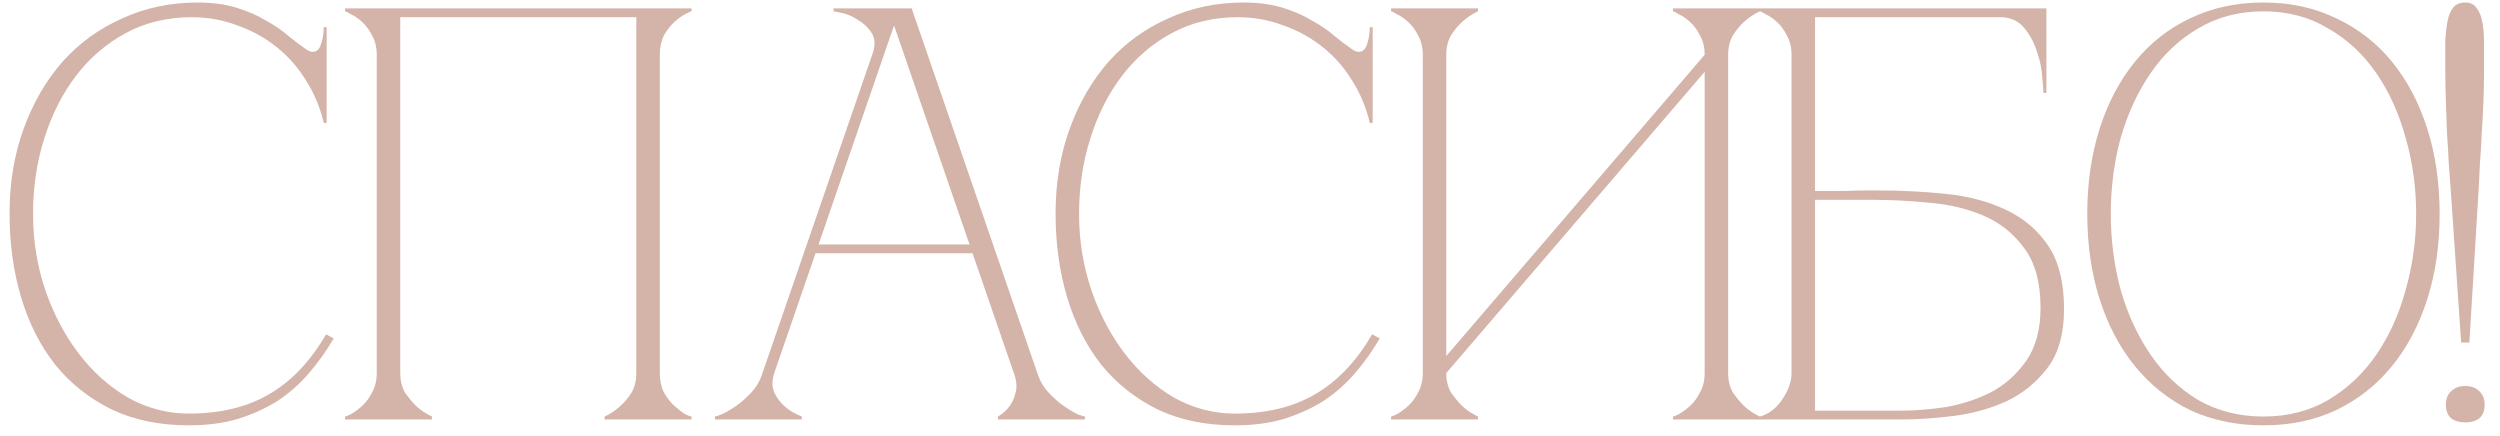 <?xml version="1.0" encoding="UTF-8"?> <svg xmlns="http://www.w3.org/2000/svg" width="149" height="26" viewBox="0 0 149 26" fill="none"><path d="M1.969 12.75C1.969 14.337 2.214 15.853 2.704 17.3C3.194 18.723 3.859 19.983 4.699 21.08C5.539 22.177 6.519 23.052 7.639 23.705C8.783 24.335 9.984 24.65 11.244 24.65C13.134 24.65 14.733 24.265 16.039 23.495C17.369 22.725 18.501 21.535 19.434 19.925L19.889 20.17C19.469 20.893 18.979 21.582 18.419 22.235C17.883 22.865 17.264 23.413 16.564 23.88C15.864 24.323 15.071 24.685 14.184 24.965C13.321 25.222 12.341 25.35 11.244 25.35C9.518 25.35 7.989 25.035 6.659 24.405C5.329 23.752 4.209 22.865 3.299 21.745C2.413 20.625 1.736 19.295 1.269 17.755C0.803 16.215 0.569 14.535 0.569 12.715C0.569 10.895 0.849 9.215 1.409 7.675C1.969 6.135 2.739 4.805 3.719 3.685C4.723 2.565 5.913 1.702 7.289 1.095C8.666 0.465 10.159 0.15 11.769 0.15C12.656 0.15 13.438 0.255 14.114 0.465C14.791 0.675 15.374 0.932 15.864 1.235C16.378 1.515 16.821 1.818 17.194 2.145C17.568 2.448 17.906 2.705 18.209 2.915C18.373 3.032 18.513 3.09 18.629 3.09C18.863 3.09 19.026 2.95 19.119 2.67C19.236 2.367 19.294 2.017 19.294 1.62H19.469V7.325H19.294C19.084 6.415 18.734 5.575 18.244 4.805C17.778 4.035 17.194 3.37 16.494 2.81C15.794 2.25 15.013 1.818 14.149 1.515C13.286 1.188 12.376 1.025 11.419 1.025C9.973 1.025 8.666 1.34 7.499 1.97C6.333 2.6 5.341 3.452 4.524 4.525C3.708 5.598 3.078 6.847 2.634 8.27C2.191 9.67 1.969 11.163 1.969 12.75ZM23.855 22.235C23.855 22.678 23.948 23.063 24.134 23.39C24.345 23.693 24.566 23.962 24.799 24.195C25.079 24.452 25.395 24.662 25.744 24.825V25H20.564V24.825C20.611 24.825 20.728 24.778 20.915 24.685C21.125 24.568 21.346 24.405 21.579 24.195C21.813 23.985 22.011 23.717 22.174 23.39C22.361 23.063 22.454 22.678 22.454 22.235V3.265C22.454 2.822 22.361 2.437 22.174 2.11C22.011 1.783 21.813 1.515 21.579 1.305C21.346 1.095 21.125 0.943 20.915 0.85C20.728 0.733 20.611 0.675 20.564 0.675V0.5H41.215V0.675C41.168 0.675 41.039 0.733 40.83 0.85C40.643 0.943 40.433 1.095 40.2 1.305C39.966 1.515 39.756 1.783 39.569 2.11C39.406 2.437 39.325 2.822 39.325 3.265V22.235C39.325 22.678 39.406 23.063 39.569 23.39C39.756 23.717 39.966 23.985 40.2 24.195C40.433 24.405 40.643 24.568 40.83 24.685C41.039 24.778 41.168 24.825 41.215 24.825V25H36.035V24.825C36.385 24.662 36.7 24.452 36.98 24.195C37.236 23.962 37.458 23.693 37.645 23.39C37.831 23.063 37.925 22.678 37.925 22.235V1.025H23.855V22.235ZM52.935 0.5H54.335L61.825 22.235H60.425L52.935 0.5ZM45.445 22.235L52.935 0.5H53.635L46.145 22.235H45.445ZM46.145 22.235C46.005 22.678 46.005 23.063 46.145 23.39C46.285 23.693 46.484 23.962 46.74 24.195C47.02 24.452 47.37 24.662 47.79 24.825V25H42.61V24.825C42.657 24.825 42.797 24.778 43.03 24.685C43.287 24.568 43.567 24.405 43.87 24.195C44.174 23.985 44.477 23.717 44.78 23.39C45.084 23.063 45.305 22.678 45.445 22.235H46.145ZM61.825 22.235C61.965 22.678 62.187 23.063 62.49 23.39C62.794 23.717 63.097 23.985 63.4 24.195C63.704 24.405 63.972 24.568 64.205 24.685C64.462 24.778 64.614 24.825 64.66 24.825V25H59.48V24.825C59.76 24.662 59.994 24.452 60.18 24.195C60.344 23.962 60.46 23.693 60.53 23.39C60.624 23.063 60.589 22.678 60.425 22.235H61.825ZM48.455 14.57H58.08V15.095H48.455V14.57ZM51.99 3.265C52.177 2.728 52.165 2.297 51.955 1.97C51.745 1.643 51.477 1.387 51.15 1.2C50.847 0.99 50.532 0.85 50.205 0.78C49.902 0.71 49.727 0.675 49.68 0.675V0.5H53.635L51.99 3.265ZM64.313 12.75C64.313 14.337 64.558 15.853 65.048 17.3C65.538 18.723 66.203 19.983 67.043 21.08C67.883 22.177 68.863 23.052 69.983 23.705C71.126 24.335 72.328 24.65 73.588 24.65C75.478 24.65 77.076 24.265 78.383 23.495C79.713 22.725 80.845 21.535 81.778 19.925L82.233 20.17C81.813 20.893 81.323 21.582 80.763 22.235C80.226 22.865 79.608 23.413 78.908 23.88C78.208 24.323 77.415 24.685 76.528 24.965C75.665 25.222 74.685 25.35 73.588 25.35C71.861 25.35 70.333 25.035 69.003 24.405C67.673 23.752 66.553 22.865 65.643 21.745C64.756 20.625 64.08 19.295 63.613 17.755C63.146 16.215 62.913 14.535 62.913 12.715C62.913 10.895 63.193 9.215 63.753 7.675C64.313 6.135 65.083 4.805 66.063 3.685C67.066 2.565 68.256 1.702 69.633 1.095C71.01 0.465 72.503 0.15 74.113 0.15C75 0.15 75.781 0.255 76.458 0.465C77.135 0.675 77.718 0.932 78.208 1.235C78.721 1.515 79.165 1.818 79.538 2.145C79.911 2.448 80.25 2.705 80.553 2.915C80.716 3.032 80.856 3.09 80.973 3.09C81.206 3.09 81.37 2.95 81.463 2.67C81.58 2.367 81.638 2.017 81.638 1.62H81.813V7.325H81.638C81.428 6.415 81.078 5.575 80.588 4.805C80.121 4.035 79.538 3.37 78.838 2.81C78.138 2.25 77.356 1.818 76.493 1.515C75.63 1.188 74.72 1.025 73.763 1.025C72.316 1.025 71.01 1.34 69.843 1.97C68.676 2.6 67.685 3.452 66.868 4.525C66.051 5.598 65.421 6.847 64.978 8.27C64.535 9.67 64.313 11.163 64.313 12.75ZM102.998 22.235C102.998 22.678 103.092 23.063 103.278 23.39C103.488 23.693 103.71 23.962 103.943 24.195C104.223 24.452 104.538 24.662 104.888 24.825V25H99.708V24.825C99.755 24.825 99.871 24.778 100.058 24.685C100.268 24.568 100.49 24.405 100.723 24.195C100.957 23.985 101.155 23.717 101.318 23.39C101.505 23.063 101.598 22.678 101.598 22.235V4.28L86.198 22.235C86.198 22.678 86.291 23.063 86.478 23.39C86.688 23.693 86.91 23.962 87.143 24.195C87.423 24.452 87.738 24.662 88.088 24.825V25H82.908V24.825C82.955 24.825 83.072 24.778 83.258 24.685C83.468 24.568 83.69 24.405 83.923 24.195C84.156 23.985 84.355 23.717 84.518 23.39C84.705 23.063 84.798 22.678 84.798 22.235V3.265C84.798 2.822 84.705 2.437 84.518 2.11C84.355 1.783 84.156 1.515 83.923 1.305C83.69 1.095 83.468 0.943 83.258 0.85C83.072 0.733 82.955 0.675 82.908 0.675V0.5H88.088V0.675C87.738 0.838 87.423 1.048 87.143 1.305C86.91 1.515 86.688 1.783 86.478 2.11C86.291 2.437 86.198 2.822 86.198 3.265V21.22L101.598 3.265C101.598 2.822 101.505 2.437 101.318 2.11C101.155 1.783 100.957 1.515 100.723 1.305C100.49 1.095 100.268 0.943 100.058 0.85C99.871 0.733 99.755 0.675 99.708 0.675V0.5H104.888V0.675C104.538 0.838 104.223 1.048 103.943 1.305C103.71 1.515 103.488 1.783 103.278 2.11C103.092 2.437 102.998 2.822 102.998 3.265V22.235ZM111.921 11.35C113.321 11.35 114.686 11.42 116.016 11.56C117.346 11.7 118.524 12.015 119.551 12.505C120.601 12.995 121.441 13.707 122.071 14.64C122.701 15.573 123.016 16.833 123.016 18.42C123.016 19.89 122.689 21.057 122.036 21.92C121.382 22.783 120.566 23.448 119.586 23.915C118.606 24.358 117.556 24.65 116.436 24.79C115.316 24.93 114.289 25 113.356 25H104.886V24.825C105.096 24.778 105.317 24.673 105.551 24.51C105.784 24.347 105.982 24.148 106.146 23.915C106.332 23.658 106.484 23.39 106.601 23.11C106.717 22.807 106.776 22.515 106.776 22.235V3.265C106.776 2.822 106.682 2.437 106.496 2.11C106.332 1.783 106.134 1.515 105.901 1.305C105.667 1.095 105.446 0.943 105.236 0.85C105.049 0.733 104.932 0.675 104.886 0.675V0.5H121.966V5.54H121.791C121.791 5.4 121.767 5.097 121.721 4.63C121.697 4.14 121.592 3.627 121.406 3.09C121.242 2.553 120.986 2.075 120.636 1.655C120.286 1.235 119.807 1.025 119.201 1.025H108.176V11.385C108.129 11.385 108.292 11.385 108.666 11.385C109.039 11.385 109.459 11.385 109.926 11.385C110.416 11.362 110.871 11.35 111.291 11.35C111.711 11.35 111.921 11.35 111.921 11.35ZM113.356 24.475C114.126 24.475 114.989 24.405 115.946 24.265C116.902 24.102 117.801 23.81 118.641 23.39C119.481 22.947 120.181 22.328 120.741 21.535C121.324 20.718 121.616 19.657 121.616 18.35C121.616 16.833 121.289 15.643 120.636 14.78C120.006 13.917 119.201 13.275 118.221 12.855C117.241 12.435 116.167 12.178 115.001 12.085C113.834 11.968 112.726 11.91 111.676 11.91H108.176V24.475H113.356ZM134.902 0.15C136.512 0.15 137.959 0.465 139.242 1.095C140.549 1.702 141.657 2.565 142.567 3.685C143.477 4.805 144.177 6.135 144.667 7.675C145.157 9.215 145.402 10.907 145.402 12.75C145.402 14.593 145.157 16.285 144.667 17.825C144.177 19.365 143.477 20.695 142.567 21.815C141.657 22.935 140.549 23.81 139.242 24.44C137.959 25.047 136.512 25.35 134.902 25.35C133.292 25.35 131.834 25.047 130.527 24.44C129.244 23.81 128.147 22.935 127.237 21.815C126.327 20.695 125.627 19.365 125.137 17.825C124.647 16.285 124.402 14.593 124.402 12.75C124.402 10.907 124.647 9.215 125.137 7.675C125.627 6.135 126.327 4.805 127.237 3.685C128.147 2.565 129.244 1.702 130.527 1.095C131.834 0.465 133.292 0.15 134.902 0.15ZM134.902 24.825C136.349 24.825 137.632 24.498 138.752 23.845C139.896 23.168 140.852 22.27 141.622 21.15C142.392 20.03 142.976 18.747 143.372 17.3C143.792 15.83 144.002 14.313 144.002 12.75C144.002 11.163 143.792 9.647 143.372 8.2C142.976 6.753 142.392 5.47 141.622 4.35C140.852 3.23 139.896 2.343 138.752 1.69C137.632 1.013 136.349 0.675 134.902 0.675C133.456 0.675 132.161 1.013 131.017 1.69C129.897 2.343 128.952 3.23 128.182 4.35C127.412 5.47 126.817 6.753 126.397 8.2C126.001 9.647 125.802 11.163 125.802 12.75C125.802 14.313 126.001 15.83 126.397 17.3C126.817 18.747 127.412 20.03 128.182 21.15C128.952 22.27 129.897 23.168 131.017 23.845C132.161 24.498 133.456 24.825 134.902 24.825ZM146.054 11.175C146.03 10.802 145.995 10.335 145.949 9.775C145.925 9.215 145.89 8.62 145.844 7.99C145.82 7.337 145.797 6.683 145.774 6.03C145.75 5.353 145.739 4.712 145.739 4.105C145.739 3.522 145.739 2.985 145.739 2.495C145.762 2.005 145.809 1.585 145.879 1.235C145.949 0.885 146.065 0.617 146.229 0.43C146.392 0.243 146.625 0.15 146.929 0.15C147.232 0.15 147.454 0.255 147.594 0.465C147.757 0.652 147.874 0.932 147.944 1.305C148.014 1.655 148.049 2.075 148.049 2.565C148.049 3.032 148.049 3.545 148.049 4.105C148.049 4.712 148.037 5.353 148.014 6.03C147.99 6.683 147.955 7.325 147.909 7.955C147.885 8.585 147.85 9.18 147.804 9.74C147.78 10.3 147.757 10.778 147.734 11.175L147.174 20.415H146.684L146.054 11.175ZM145.774 24.125C145.774 23.775 145.879 23.507 146.089 23.32C146.299 23.11 146.579 23.005 146.929 23.005C147.279 23.005 147.559 23.11 147.769 23.32C147.979 23.507 148.084 23.775 148.084 24.125C148.084 24.475 147.979 24.743 147.769 24.93C147.559 25.093 147.279 25.175 146.929 25.175C146.579 25.175 146.299 25.093 146.089 24.93C145.879 24.743 145.774 24.475 145.774 24.125Z" fill="#D4B3A8"></path></svg> 